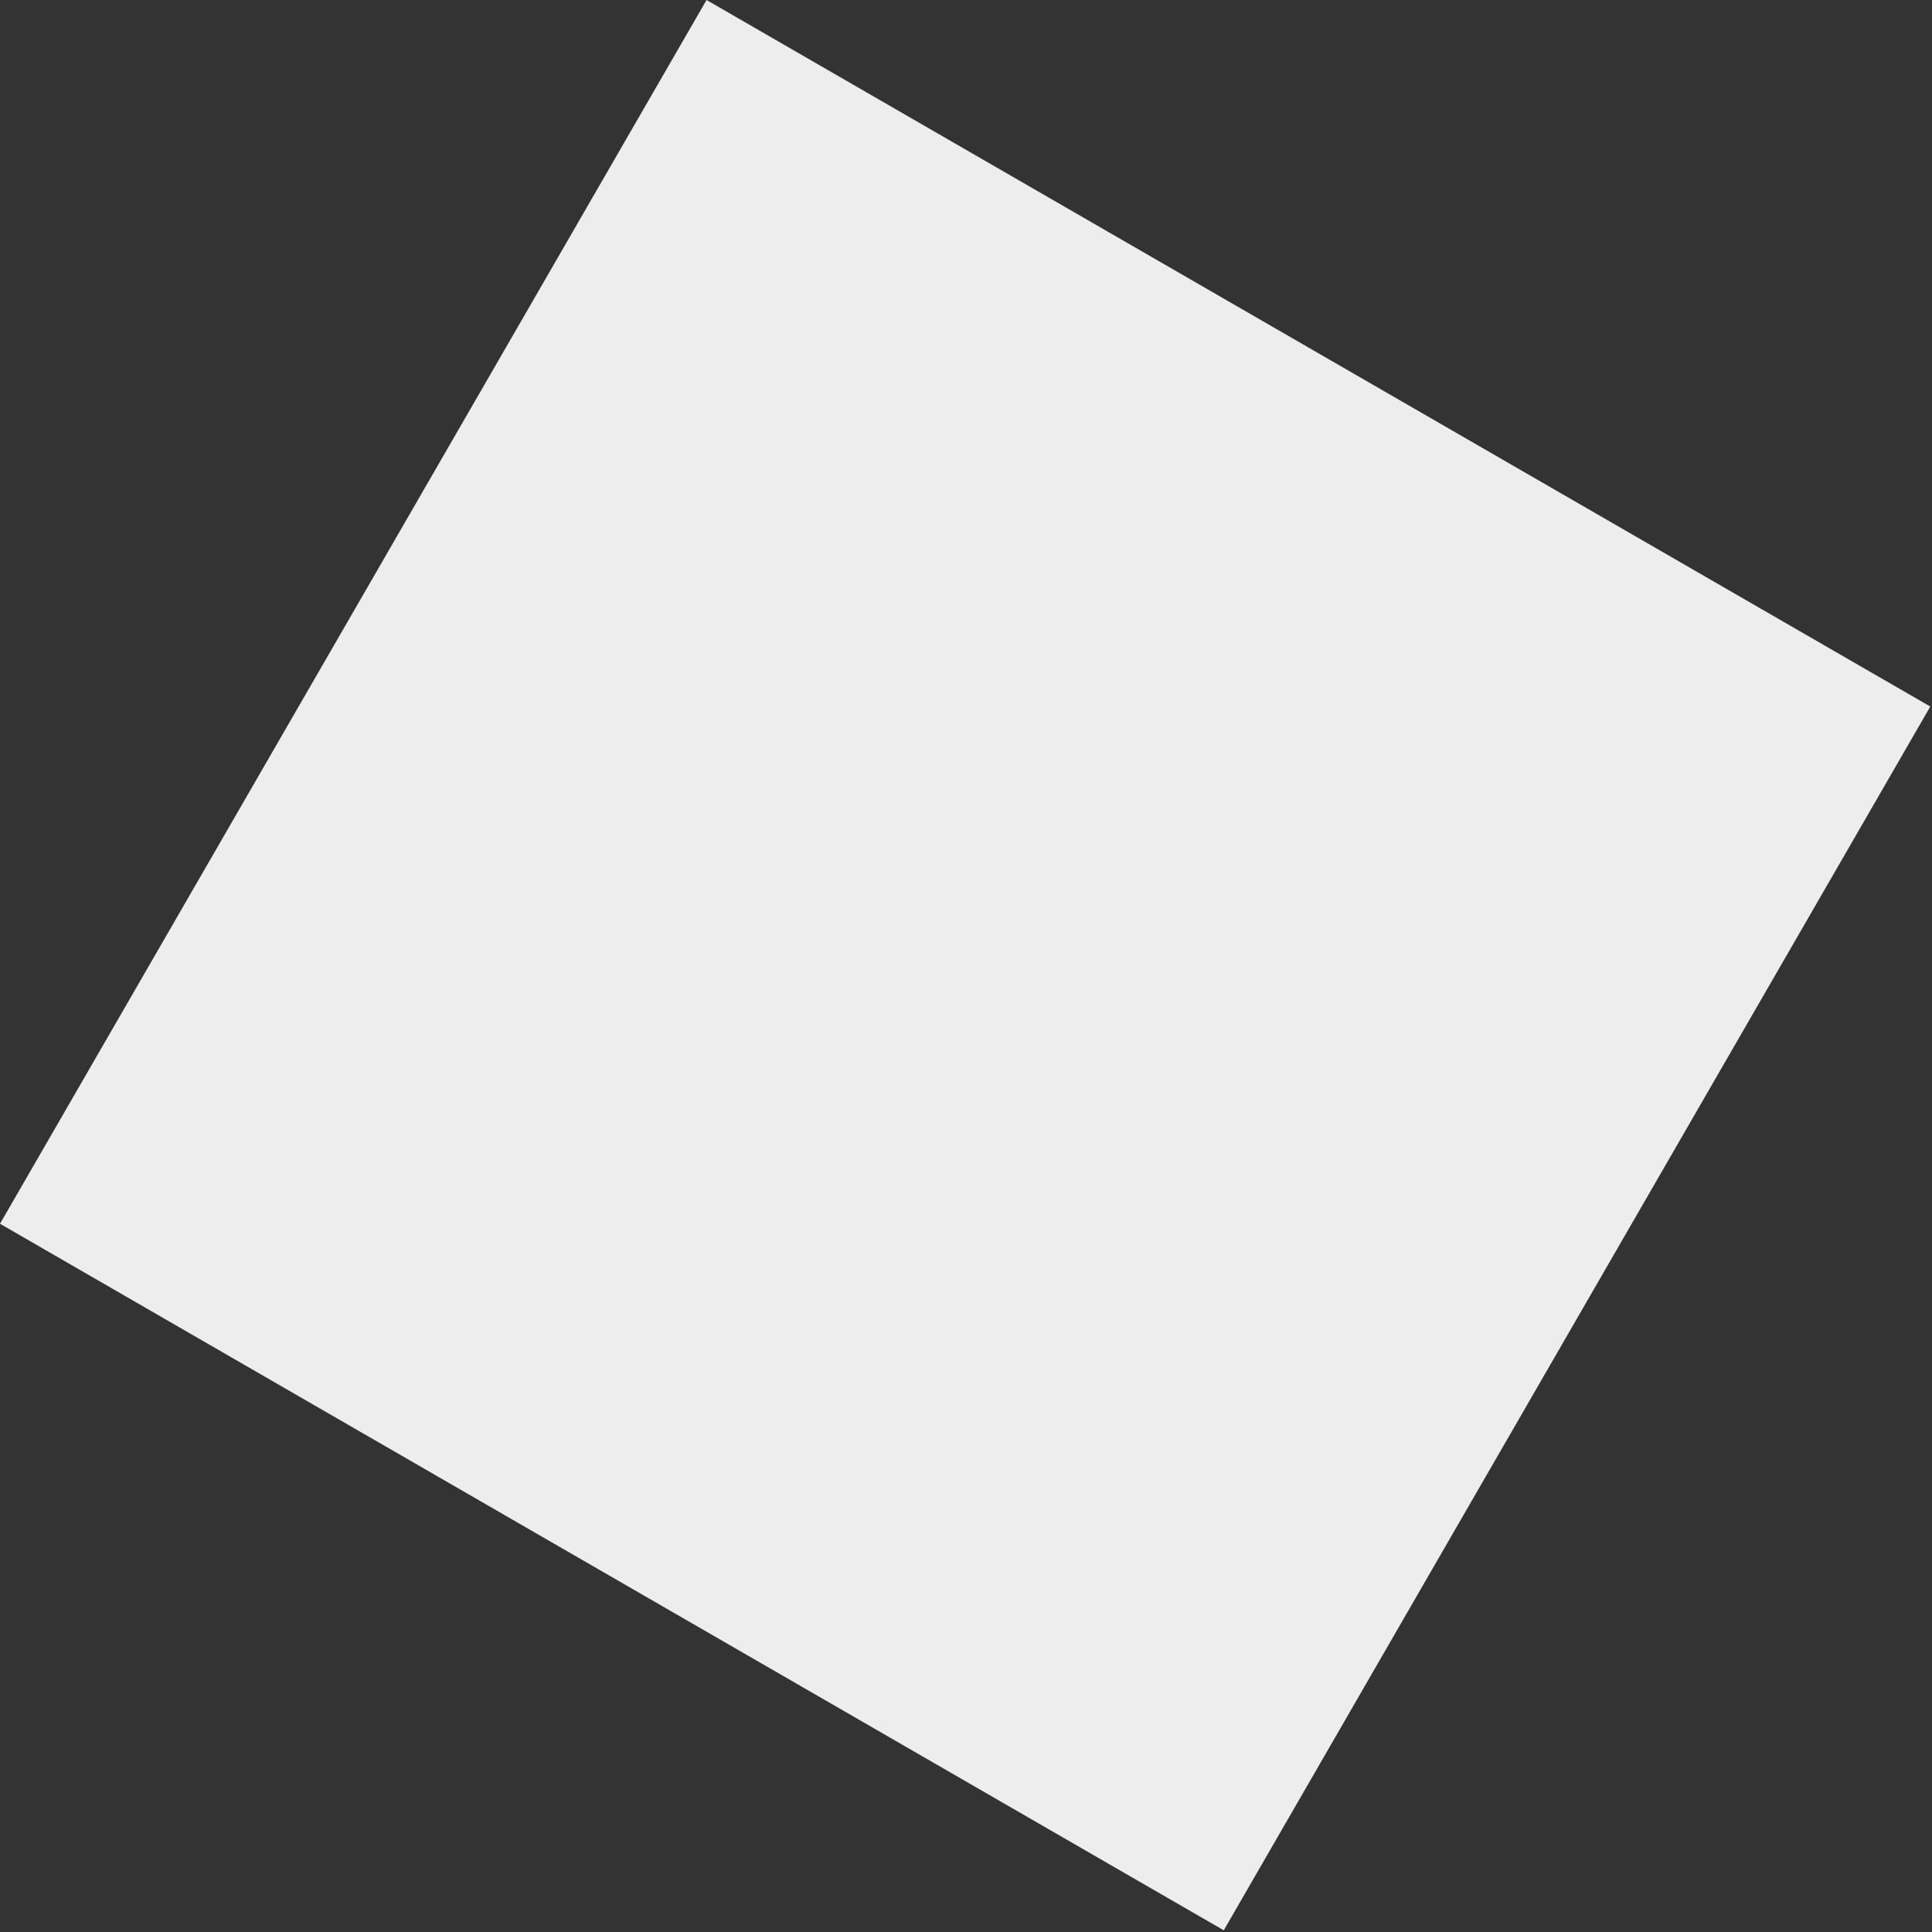 <svg width="484" height="484" viewBox="0 0 484 484" fill="none" xmlns="http://www.w3.org/2000/svg">
<rect x="0" y="0" width="484" height="484" fill="#333333" stroke="none"/>
<g clip-path="url(#clip0_2490_20761)">
<rect x="177" width="354" height="354" transform="rotate(30 177 0)" fill="#EDEDED"/>
</g>
<defs>
<clipPath id="clip0_2490_20761">
<rect width="484" height="484" fill="white"/>
</clipPath>
</defs>
</svg>
